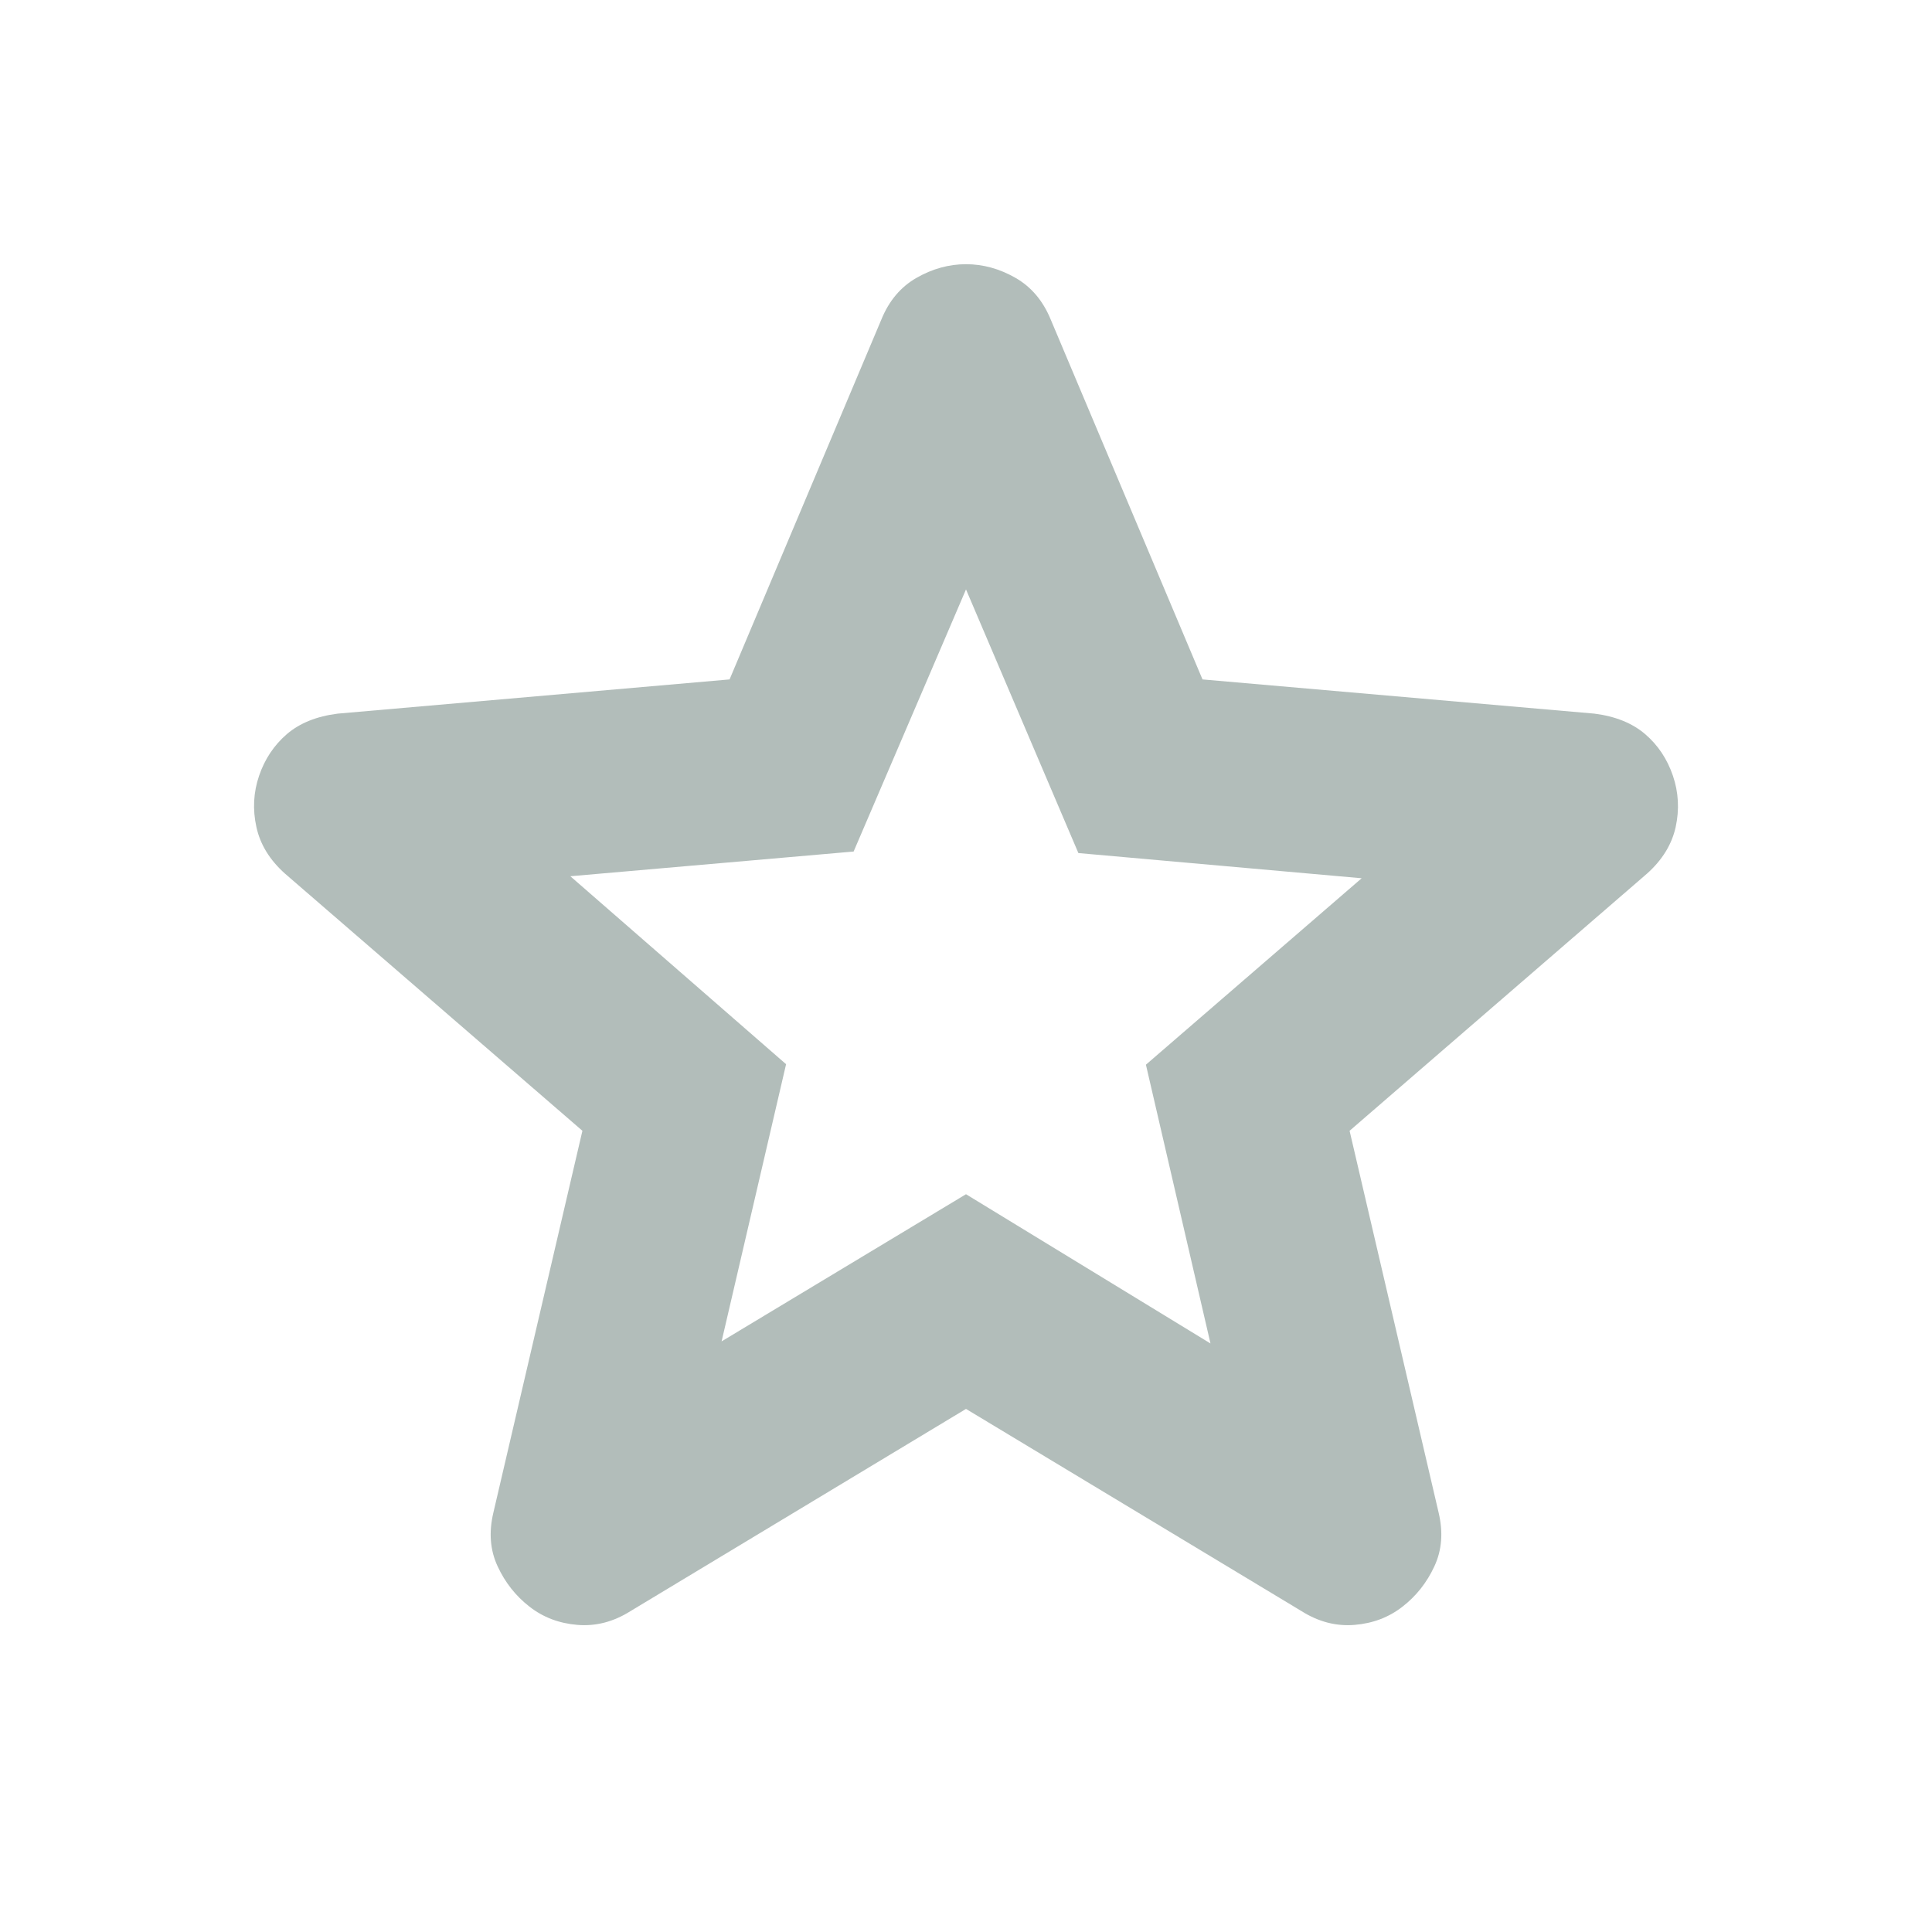 <svg width="24" height="24" viewBox="0 0 24 24" fill="none" xmlns="http://www.w3.org/2000/svg">
<g id="star">
<path id="star_2" d="M8.964 16.663L12 14.835L15.037 16.689L14.235 13.226L16.915 10.91L13.396 10.597L12 7.322L10.604 10.578L7.085 10.885L9.765 13.22L8.964 16.663ZM12 17.502L7.832 20.014C7.621 20.147 7.401 20.204 7.173 20.185C6.945 20.166 6.747 20.091 6.577 19.958C6.407 19.826 6.275 19.659 6.182 19.458C6.088 19.257 6.071 19.034 6.129 18.79L7.235 14.047L3.542 10.854C3.351 10.684 3.232 10.49 3.185 10.273C3.137 10.055 3.148 9.843 3.219 9.635C3.29 9.428 3.405 9.256 3.564 9.119C3.723 8.983 3.933 8.898 4.195 8.865L9.063 8.44L10.95 3.966C11.045 3.734 11.191 3.562 11.388 3.45C11.585 3.338 11.789 3.282 12 3.282C12.211 3.282 12.415 3.338 12.612 3.45C12.809 3.562 12.955 3.734 13.051 3.966L14.938 8.44L19.806 8.865C20.067 8.898 20.277 8.983 20.436 9.119C20.596 9.256 20.71 9.428 20.781 9.635C20.852 9.843 20.863 10.055 20.816 10.273C20.768 10.49 20.649 10.684 20.458 10.854L16.765 14.047L17.871 18.79C17.929 19.034 17.912 19.257 17.818 19.458C17.725 19.659 17.593 19.826 17.423 19.958C17.253 20.091 17.055 20.166 16.827 20.185C16.599 20.204 16.379 20.147 16.168 20.014L12 17.502Z" fill="#B2BDBA"/>
</g>
</svg>
